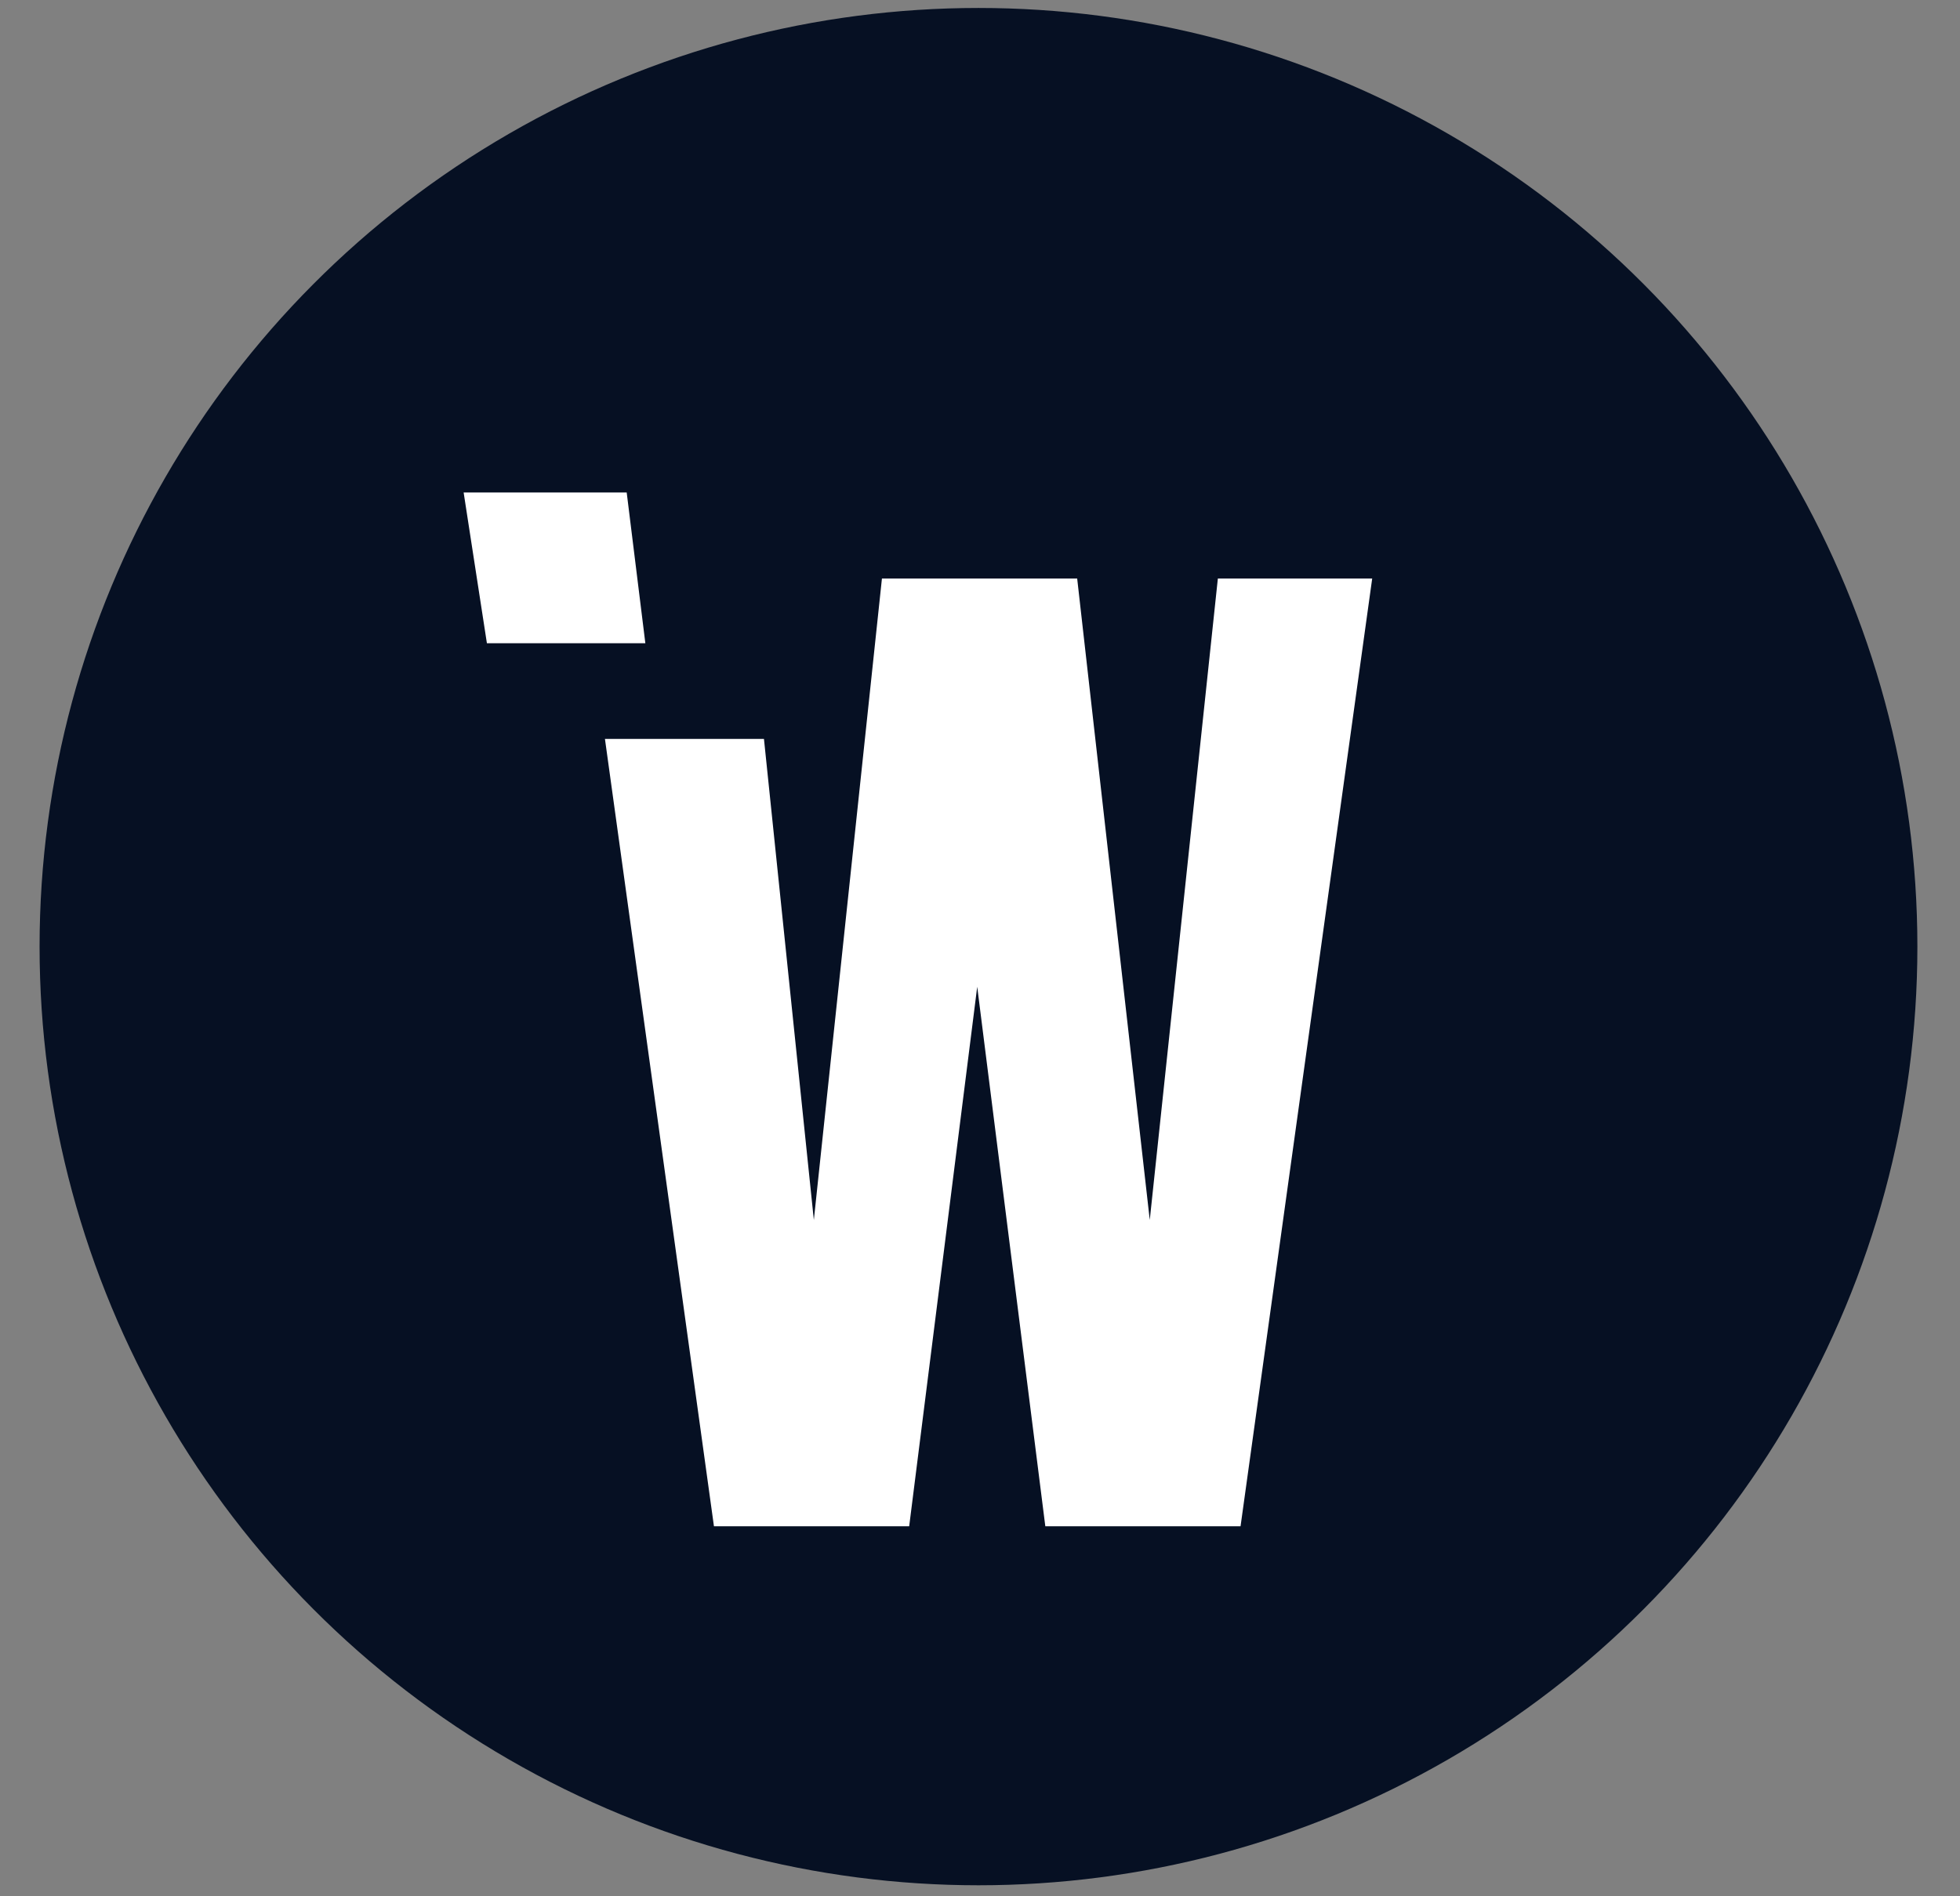 <svg width="31" height="30" viewBox="0 0 31 30" fill="none" xmlns="http://www.w3.org/2000/svg">
<rect x="0" y="0" width="31" height="30" fill="#808080" stroke="none"/>
<g id="Group 1171276172">
<circle id="Ellipse 29" cx="15.476" cy="14.976" r="14.85" fill="#061023"/>
<path id="Vector" d="M19.262 9.153L18.185 19.301L17.037 9.153H13.949L12.872 19.301L12.083 11.69H9.568L11.292 24.146H14.38L15.456 15.611L16.533 24.146H19.621L21.703 9.153H19.262Z" fill="white"/>
<path id="Vector_2" d="M10.206 10.176H7.701L7.333 7.791H9.912L10.207 10.176H10.206Z" fill="white"/>
</g>
</svg>
